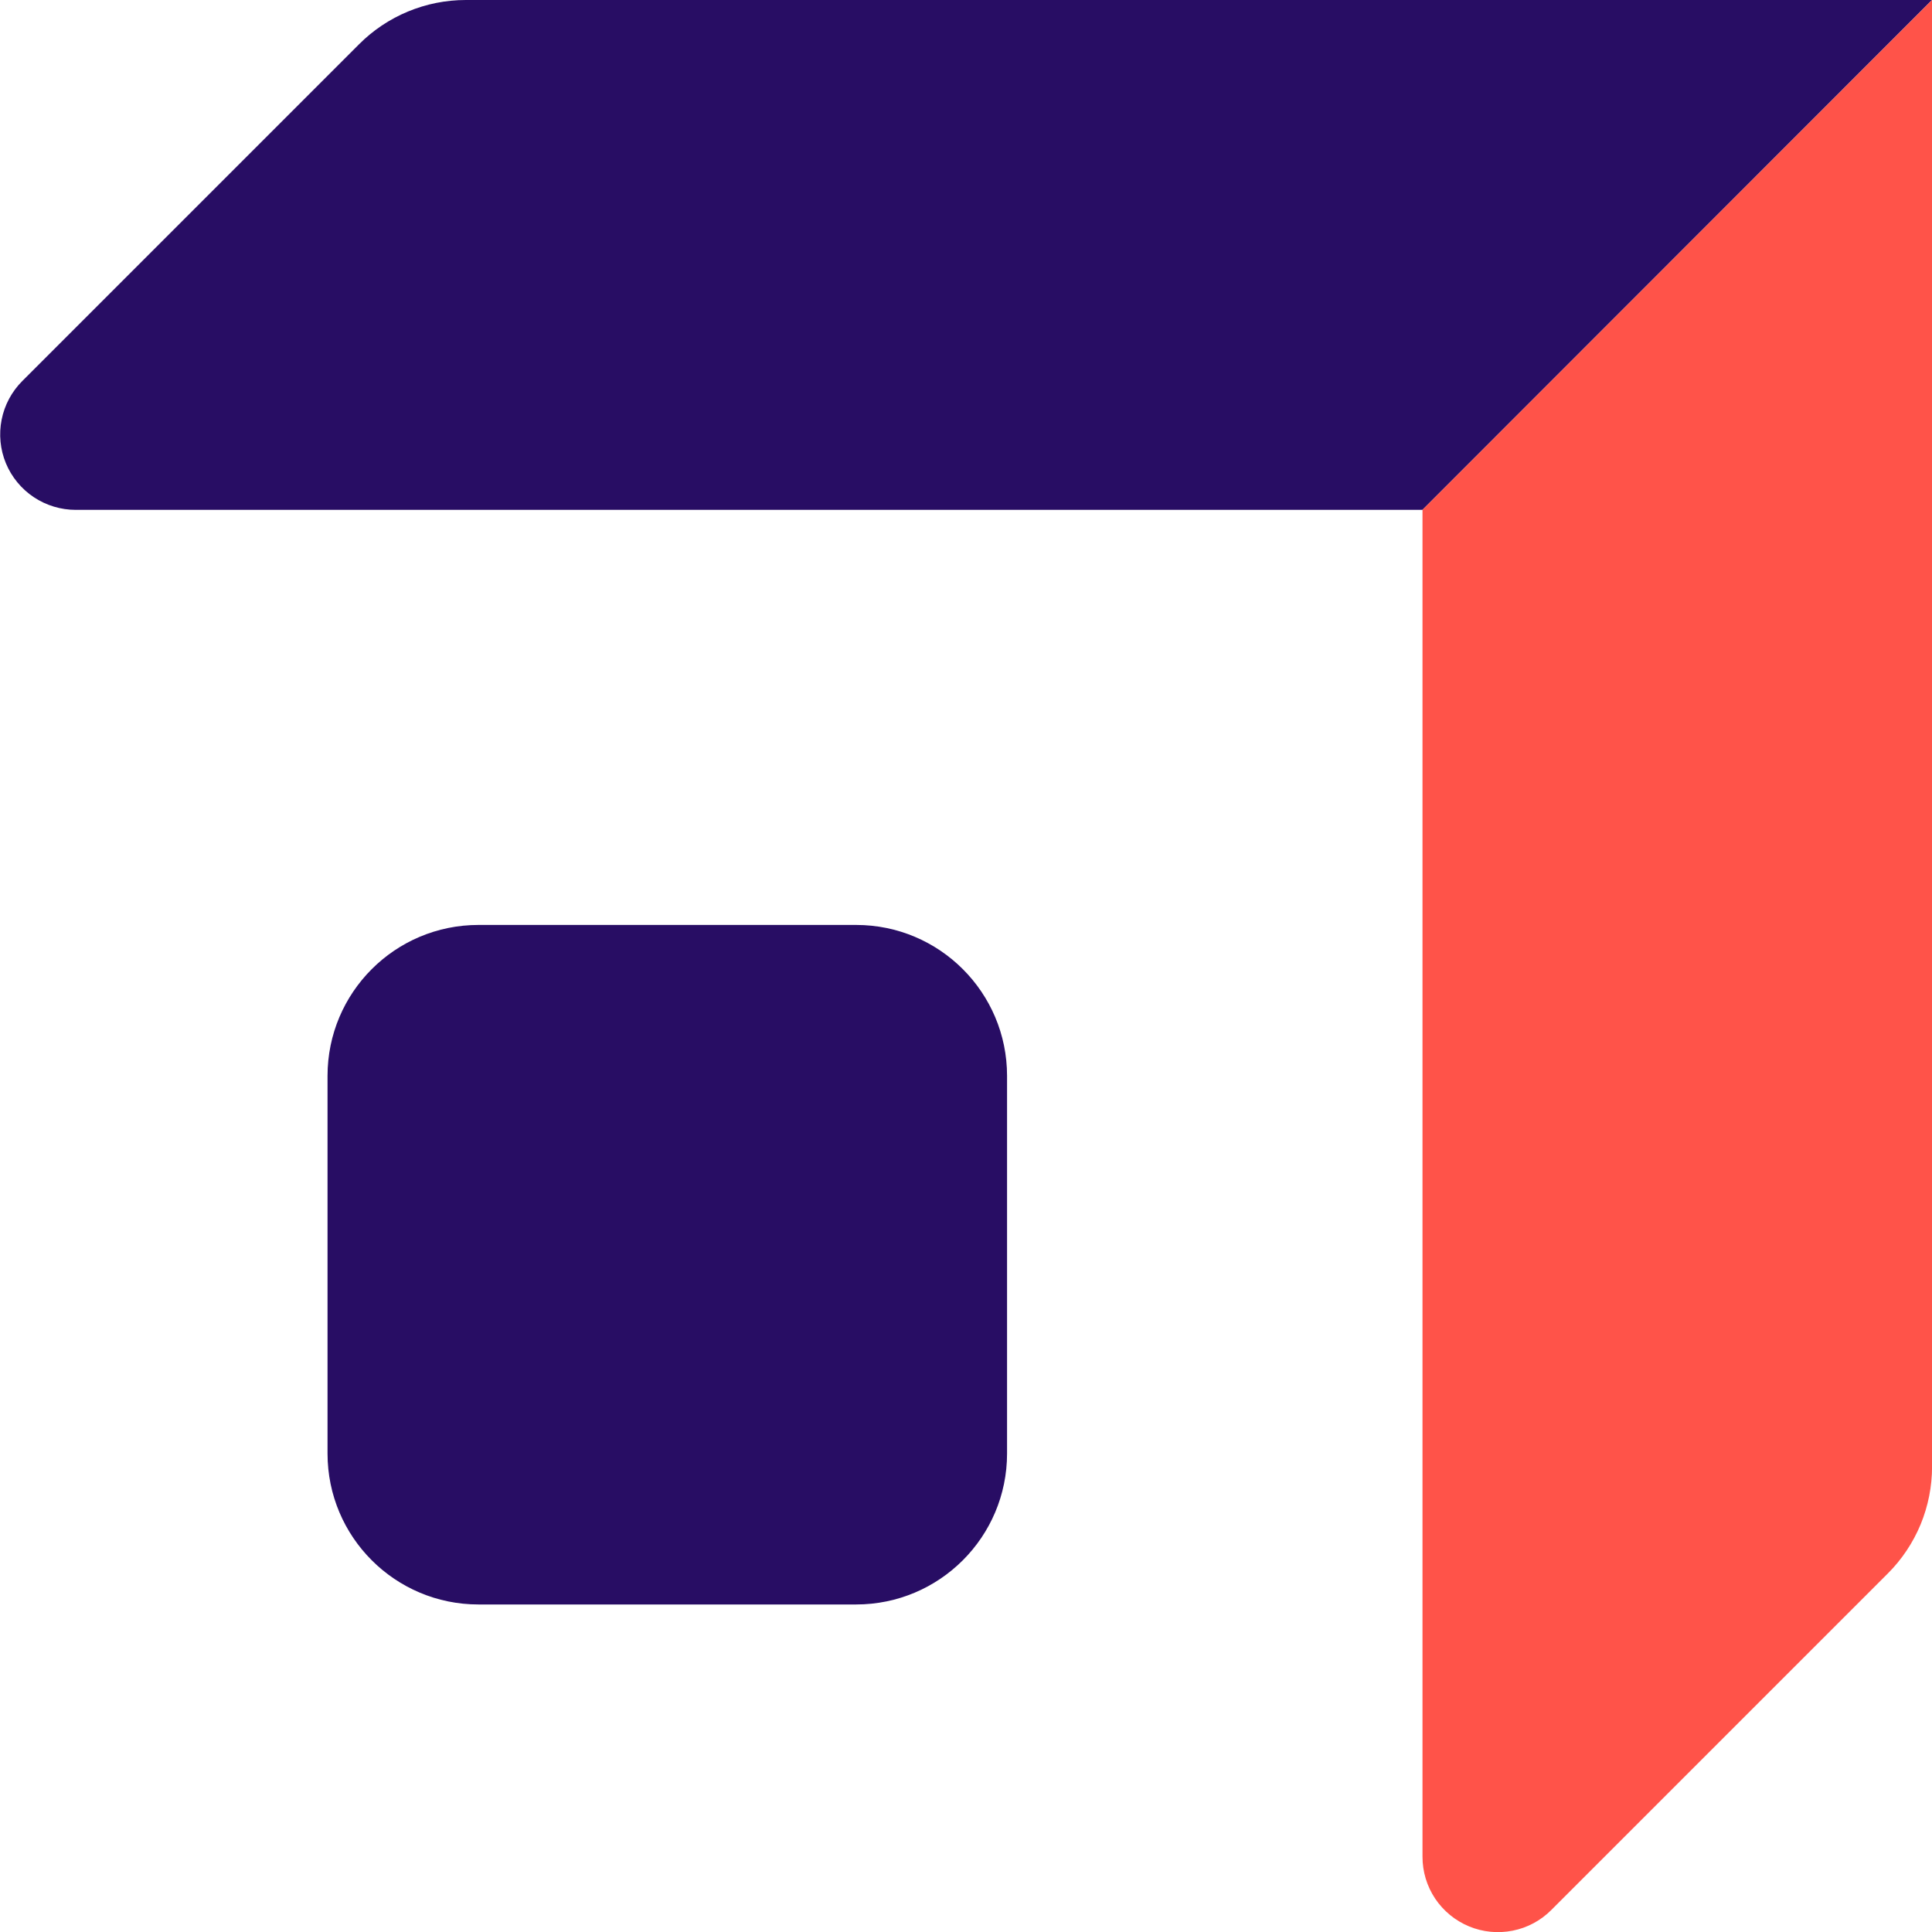 <svg width="32" height="32" viewBox="0 0 32 32" fill="none" xmlns="http://www.w3.org/2000/svg">
<g clip-path="url(#clip0)">
<path d="M32 0L23.56 8.445H1.255C1.008 8.445 0.766 8.372 0.56 8.235C0.354 8.098 0.193 7.902 0.098 7.674C0.003 7.445 -0.021 7.193 0.027 6.951C0.075 6.708 0.195 6.485 0.37 6.31L5.945 0.735C6.177 0.502 6.453 0.317 6.757 0.191C7.061 0.065 7.386 6.96735e-05 7.715 0H32Z" fill="#280D64"/>
<path d="M32.001 0V24.29C32.001 24.619 31.937 24.944 31.812 25.248C31.686 25.551 31.503 25.827 31.27 26.06L25.695 31.635C25.521 31.81 25.298 31.93 25.055 31.978C24.812 32.026 24.561 32.002 24.332 31.907C24.103 31.812 23.908 31.652 23.77 31.446C23.633 31.24 23.56 30.998 23.561 30.75V8.445L32.001 0Z" fill="#FF5349"/>
<path d="M14.18 15.32H7.925C6.544 15.32 5.425 16.439 5.425 17.82V24.075C5.425 25.456 6.544 26.575 7.925 26.575H14.18C15.56 26.575 16.68 25.456 16.68 24.075V17.82C16.68 16.439 15.56 15.32 14.18 15.32Z" fill="#280D64"/>
</g>
<defs>
<clipPath id="clip0">
<rect width="32" height="32" fill="white"/>
</clipPath>
</defs>
</svg>
